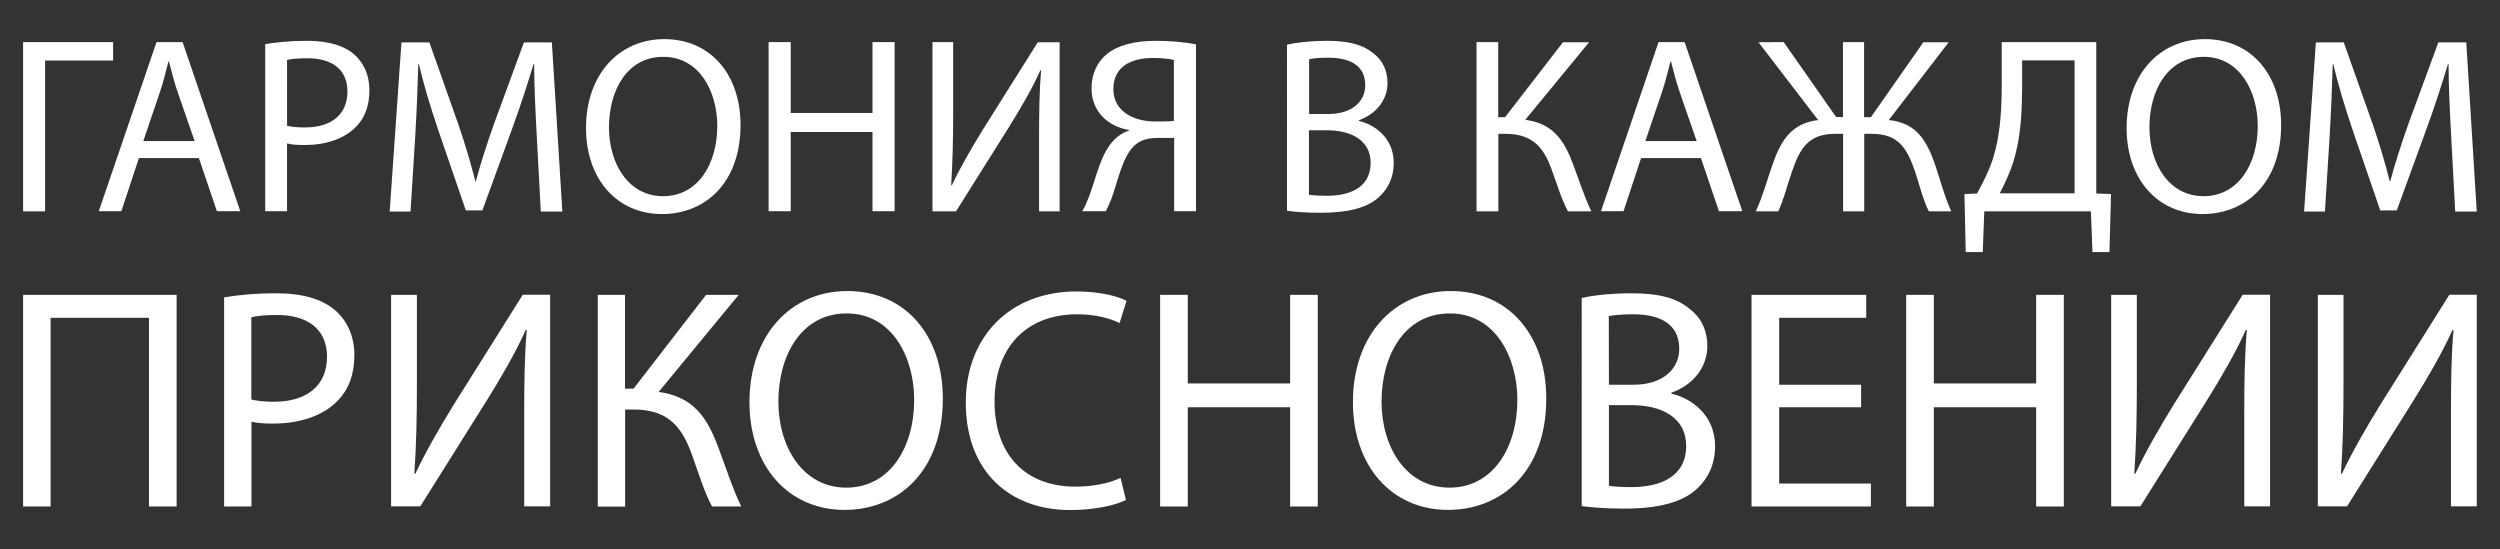 <?xml version="1.0" encoding="utf-8"?> <svg xmlns="http://www.w3.org/2000/svg" xmlns:xlink="http://www.w3.org/1999/xlink" version="1.1" id="Слой_1" x="0px" y="0px" viewBox="0 0 1763.6 387.4" style="enable-background:new 0 0 1763.6 387.4;" xml:space="preserve"><rect x="0" y="0" width="1763.6" height="387.4" fill="#333333" stroke="none"/> <style type="text/css"> .st0{fill:#FFFFFF;} </style> <g> <path class="st0" d="M79.8,29.7v13h-48v106.4H16.3V29.7H79.8z"></path> <path class="st0" d="M98,111.5L85.6,149H69.7l40.7-119.3h18.4L169.5,149H153l-12.7-37.5H98z M137.3,99.5l-11.9-34.3 c-2.7-7.8-4.4-14.9-6.2-21.8h-0.4c-1.8,6.9-3.5,14.3-6,21.6l-11.7,34.5H137.3z"></path> <path class="st0" d="M187.1,31.1c7.4-1.2,17.2-2.3,29.6-2.3c15.2,0,26.4,3.5,33.5,9.9c6.4,5.7,10.4,14.3,10.4,25 c0,10.8-3.2,19.3-9.2,25.5c-8.3,8.7-21.4,13.1-36.5,13.1c-4.6,0-8.9-0.2-12.4-1.1V149h-15.4L187.1,31.1L187.1,31.1z M202.5,88.7 c3.4,0.9,7.6,1.2,12.7,1.2c18.6,0,29.9-9.2,29.9-25.3c0-15.9-11.3-23.5-28.1-23.5c-6.7,0-11.9,0.5-14.5,1.2L202.5,88.7L202.5,88.7z "></path> <path class="st0" d="M378.7,96.7c-0.9-16.6-1.9-36.8-1.9-51.5h-0.4c-4.2,13.8-9,28.9-15,45.3l-21.1,57.9h-11.7l-19.5-56.8 c-5.7-17-10.3-32.2-13.6-46.4h-0.4c-0.4,14.9-1.2,34.7-2.3,52.8l-3.2,51.2h-14.7l8.3-119.3h19.7l20.4,57.7c5,14.7,8.9,27.8,12,40.2 h0.4c3.2-12,7.4-25.1,12.7-40.2l21.2-57.7h19.7l7.4,119.3h-15.2L378.7,96.7z"></path> <path class="st0" d="M522.4,88.2c0,40.9-25,62.8-55.4,62.8c-31.7,0-53.6-24.6-53.6-60.7c0-37.9,23.4-62.7,55.2-62.7 C501.3,27.6,522.4,52.6,522.4,88.2z M429.6,89.9c0,25.7,13.8,48.5,38.2,48.5c24.4,0,38.2-22.5,38.2-49.6 c0-23.9-12.4-48.7-38.1-48.7S429.6,63.9,429.6,89.9z"></path> <path class="st0" d="M557.8,29.7v50h57.7v-50h15.6V149h-15.6V93.1h-57.7V149h-15.6V29.7H557.8z"></path> <path class="st0" d="M672.4,29.7V80c0,18.8-0.4,34.5-1.4,50.5l0.5,0.2c5.8-12.4,13.3-25.3,22-39.5l38.6-61.4h15.4v119.3H733V98.3 c0-19.3,0.2-33.5,1.4-48.5l-0.5-0.2c-5.8,13.1-14,26.9-22.1,40l-37.4,59.5h-16.6V29.7H672.4z"></path> <path class="st0" d="M763.4,149.1c1.9-3.2,3.5-6.9,5-10.8c5.1-13.6,8.1-30.3,17.9-40c2.8-2.8,6.4-5,10.1-6.2v-0.4 C781.5,89.2,770,78.6,770,62.3c0-10.4,4.2-18.8,11-24.3c7.4-6,19.1-9.2,34.2-9.2c10.1,0,20.7,0.9,28.5,2.5V149h-15.4V97.3h-11.5 c-7.3,0-12.7,1.6-17,5.8c-8.3,8.3-11.5,25.8-15.8,37.2c-1.2,3-2.3,5.5-3.9,8.7h-16.7V149.1z M828.1,42.3c-2.7-0.7-7.6-1.4-14.7-1.4 c-15,0-28,5.7-28,22.1c0,14.3,12.6,22.7,29.6,22.7c5.1,0,10.1,0,13.1-0.4L828.1,42.3L828.1,42.3z"></path> <path class="st0" d="M908,31.5c6.7-1.6,17.5-2.7,28.1-2.7c15.4,0,25.3,2.7,32.6,8.7c6.2,4.6,10.1,11.7,10.1,21.1 c0,11.7-7.8,21.8-20.2,26.2v0.5c11.3,2.7,24.6,12,24.6,29.7c0,10.3-4.1,18.2-10.3,23.9c-8.1,7.6-21.6,11.2-41.1,11.2 c-10.6,0-18.8-0.7-23.9-1.4V31.5H908z M923.4,80.4h14c16.1,0,25.7-8.7,25.7-20.2c0-13.8-10.4-19.5-26-19.5 c-7.1,0-11.2,0.5-13.6,1.1v38.6H923.4z M923.4,137.4c3.2,0.5,7.4,0.7,12.9,0.7c15.9,0,30.6-5.8,30.6-23.2c0-16.1-14-23-30.8-23 h-12.7V137.4z"></path> <path class="st0" d="M1056.9,29.7v53h4.8l40.9-52.9h18.4L1076,84.5c19.8,2.7,27.4,14.7,33.5,30.8c4.6,12.2,8,23.2,13.1,33.8h-16.5 c-4.4-8.1-7.6-18.8-11-28.1c-5.5-15.8-12.9-26.6-33.1-26.6h-5v54.7h-15.4V29.7H1056.9z"></path> <path class="st0" d="M1157.7,111.5l-12.4,37.5h-15.9L1170,29.7h18.4l40.7,119.3h-16.5l-12.7-37.5H1157.7z M1196.9,99.5L1185,65.2 c-2.7-7.8-4.4-14.9-6.2-21.8h-0.4c-1.8,6.9-3.5,14.3-6,21.6l-11.7,34.5H1196.9z"></path> <path class="st0" d="M1258.3,29.7l37,52.9h4.8V29.7h14.9v53h4.8l37-52.9h17.9l-42.3,54.9c18.8,1.8,26.4,13.6,32.4,30.6 c3.9,11.3,6.7,22.8,11.7,33.8h-15.8c-4.1-8-6.9-19.5-9.7-28c-5.7-16.3-11.5-26.7-30.6-26.7h-5.3v54.7h-14.9V94.4h-5.5 c-19.1,0-25,10.4-30.6,26.7c-3,8.5-5.8,20-9.7,28h-15.8c5.1-11,8.1-22.5,12-33.6c6-17,13.5-28.5,32-30.8l-42.1-54.9L1258.3,29.7 L1258.3,29.7z"></path> <path class="st0" d="M1478.8,29.7v106.8l10.4,0.4l-1.1,40.9h-12l-1.1-28.7h-75.2l-1.1,28.7h-12l-0.9-40.9l8.9-0.4 c4.4-8.1,8.9-16.8,11.7-26.2c4.1-13.8,5.7-29.7,5.7-50.3V29.7H1478.8z M1426.4,65c0,19.1-1.8,35.2-6,48.7 c-2.5,8.3-6.4,16.3-9.7,22.7h52.8V42.6h-37V65H1426.4z"></path> <path class="st0" d="M1609.2,88.2c0,40.9-25,62.8-55.4,62.8c-31.7,0-53.6-24.6-53.6-60.7c0-37.9,23.4-62.7,55.2-62.7 C1588,27.6,1609.2,52.6,1609.2,88.2z M1516.3,89.9c0,25.7,13.8,48.5,38.2,48.5c24.4,0,38.2-22.5,38.2-49.6 c0-23.9-12.4-48.7-38.1-48.7C1529,40.2,1516.3,63.9,1516.3,89.9z"></path> <path class="st0" d="M1729.2,96.7c-0.9-16.6-1.9-36.8-1.9-51.5h-0.4c-4.2,13.8-9,28.9-15,45.3l-21.1,57.9h-11.7l-19.5-56.8 c-5.7-17-10.3-32.2-13.6-46.4h-0.4c-0.4,14.9-1.2,34.7-2.3,52.8l-3.2,51.2h-14.7l8.3-119.3h19.7l20.4,57.7c5,14.7,8.9,27.8,12,40.2 h0.4c3.2-12,7.4-25.1,12.7-40.2l21.2-57.7h19.7l7.4,119.3H1732L1729.2,96.7z"></path> </g> <g> <path class="st0" d="M124.6,208v149.3h-19.5V224.2H35.7v133.1H16.3V208H124.6z"></path> <path class="st0" d="M158,209.8c9.3-1.6,21.5-2.9,37-2.9c19.1,0,33,4.4,41.9,12.4c8,7.1,13.1,17.9,13.1,31.2 c0,13.5-4,24.1-11.5,31.9c-10.4,10.9-26.8,16.4-45.6,16.4c-5.8,0-11.1-0.2-15.5-1.3v59.8h-19.3V209.8H158z M177.3,281.8 c4.2,1.1,9.5,1.6,16,1.6c23.3,0,37.4-11.5,37.4-31.7c0-19.9-14.2-29.5-35.2-29.5c-8.4,0-14.8,0.7-18.2,1.6V281.8z"></path> <path class="st0" d="M294.1,208v62.9c0,23.5-0.4,43.2-1.8,63.1l0.7,0.2c7.3-15.5,16.6-31.7,27.5-49.4l48.3-76.9h19.3v149.3h-18.3 v-63.6c0-24.1,0.2-41.9,1.8-60.7l-0.7-0.2c-7.3,16.4-17.5,33.7-27.7,50.1l-46.7,74.4h-20.6V208H294.1z"></path> <path class="st0" d="M440.9,208v66.2h6l51.2-66.2h23l-56.5,68.5c24.8,3.3,34.3,18.4,41.9,38.5c5.8,15.3,10,29,16.4,42.3h-20.6 c-5.5-10.2-9.5-23.5-13.7-35.2c-6.9-19.7-16.2-33.2-41.4-33.2H441v68.5h-19.3V208H440.9z"></path> <path class="st0" d="M665.1,281.1c0,51.2-31.2,78.6-69.3,78.6c-39.7,0-67.1-30.8-67.1-76c0-47.4,29.2-78.4,69.1-78.4 C638.8,205.4,665.1,236.6,665.1,281.1z M549.1,283.3c0,32.1,17.3,60.7,47.9,60.7s47.9-28.1,47.9-62c0-29.9-15.5-60.9-47.6-60.9 S549.1,250.8,549.1,283.3z"></path> <path class="st0" d="M794.3,352.7c-6.9,3.5-21.3,7.1-39.4,7.1c-42.1,0-73.6-26.6-73.6-75.8c0-47,31.7-78.4,78-78.4 c18.4,0,30.4,4,35.4,6.6l-4.9,15.7c-7.1-3.5-17.5-6.2-29.9-6.2c-35,0-58.3,22.4-58.3,61.6c0,36.8,21,60,57.2,60 c12,0,23.9-2.4,31.7-6.2L794.3,352.7z"></path> <path class="st0" d="M837.9,208v62.5h72.2V208h19.5v149.3h-19.5v-70h-72.2v70h-19.5V208H837.9z"></path> <path class="st0" d="M1090.8,281.1c0,51.2-31.2,78.6-69.3,78.6c-39.7,0-67.1-30.8-67.1-76c0-47.4,29.2-78.4,69.1-78.4 C1064.4,205.4,1090.8,236.6,1090.8,281.1z M974.6,283.3c0,32.1,17.3,60.7,47.9,60.7s47.9-28.1,47.9-62c0-29.9-15.5-60.9-47.6-60.9 S974.6,250.8,974.6,283.3z"></path> <path class="st0" d="M1115.8,210.2c8.4-2,21.9-3.3,35.2-3.3c19.3,0,31.7,3.3,40.8,10.9c7.8,5.8,12.6,14.6,12.6,26.4 c0,14.6-9.7,27.3-25.3,32.8v0.7c14.2,3.3,30.8,15.1,30.8,37.2c0,12.8-5.1,22.8-12.8,29.9c-10.2,9.5-27,14-51.4,14 c-13.3,0-23.5-0.9-29.9-1.8L1115.8,210.2L1115.8,210.2z M1135,271.4h17.5c20.2,0,32.1-10.9,32.1-25.3c0-17.3-13.1-24.4-32.6-24.4 c-8.9,0-14,0.7-17.1,1.3L1135,271.4L1135,271.4z M1135,342.7c4,0.7,9.3,0.9,16.2,0.9c19.9,0,38.3-7.3,38.3-29 c0-20.2-17.5-28.8-38.5-28.8h-16V342.7z"></path> <path class="st0" d="M1312.9,287.3h-57.8v53.8h64.7v16.2h-84.2V208h80.9v16.2h-61.4v47.2h57.8V287.3z"></path> <path class="st0" d="M1364.2,208v62.5h72.2V208h19.5v149.3h-19.5v-70h-72.2v70h-19.5V208H1364.2z"></path> <path class="st0" d="M1507.4,208v62.9c0,23.5-0.4,43.2-1.8,63.1l0.7,0.2c7.3-15.5,16.6-31.7,27.5-49.4l48.3-76.9h19.3v149.3h-18.2 v-63.6c0-24.1,0.2-41.9,1.8-60.7l-0.7-0.2c-7.3,16.4-17.5,33.7-27.7,50.1l-46.7,74.4h-20.6V208H1507.4z"></path> <path class="st0" d="M1653.2,208v62.9c0,23.5-0.4,43.2-1.8,63.1l0.7,0.2c7.3-15.5,16.6-31.7,27.5-49.4l48.3-76.9h19.3v149.3h-18.2 v-63.6c0-24.1,0.2-41.9,1.8-60.7l-0.7-0.2c-7.3,16.4-17.5,33.7-27.7,50.1l-46.7,74.4h-20.6V208H1653.2z"></path> </g> </svg> 